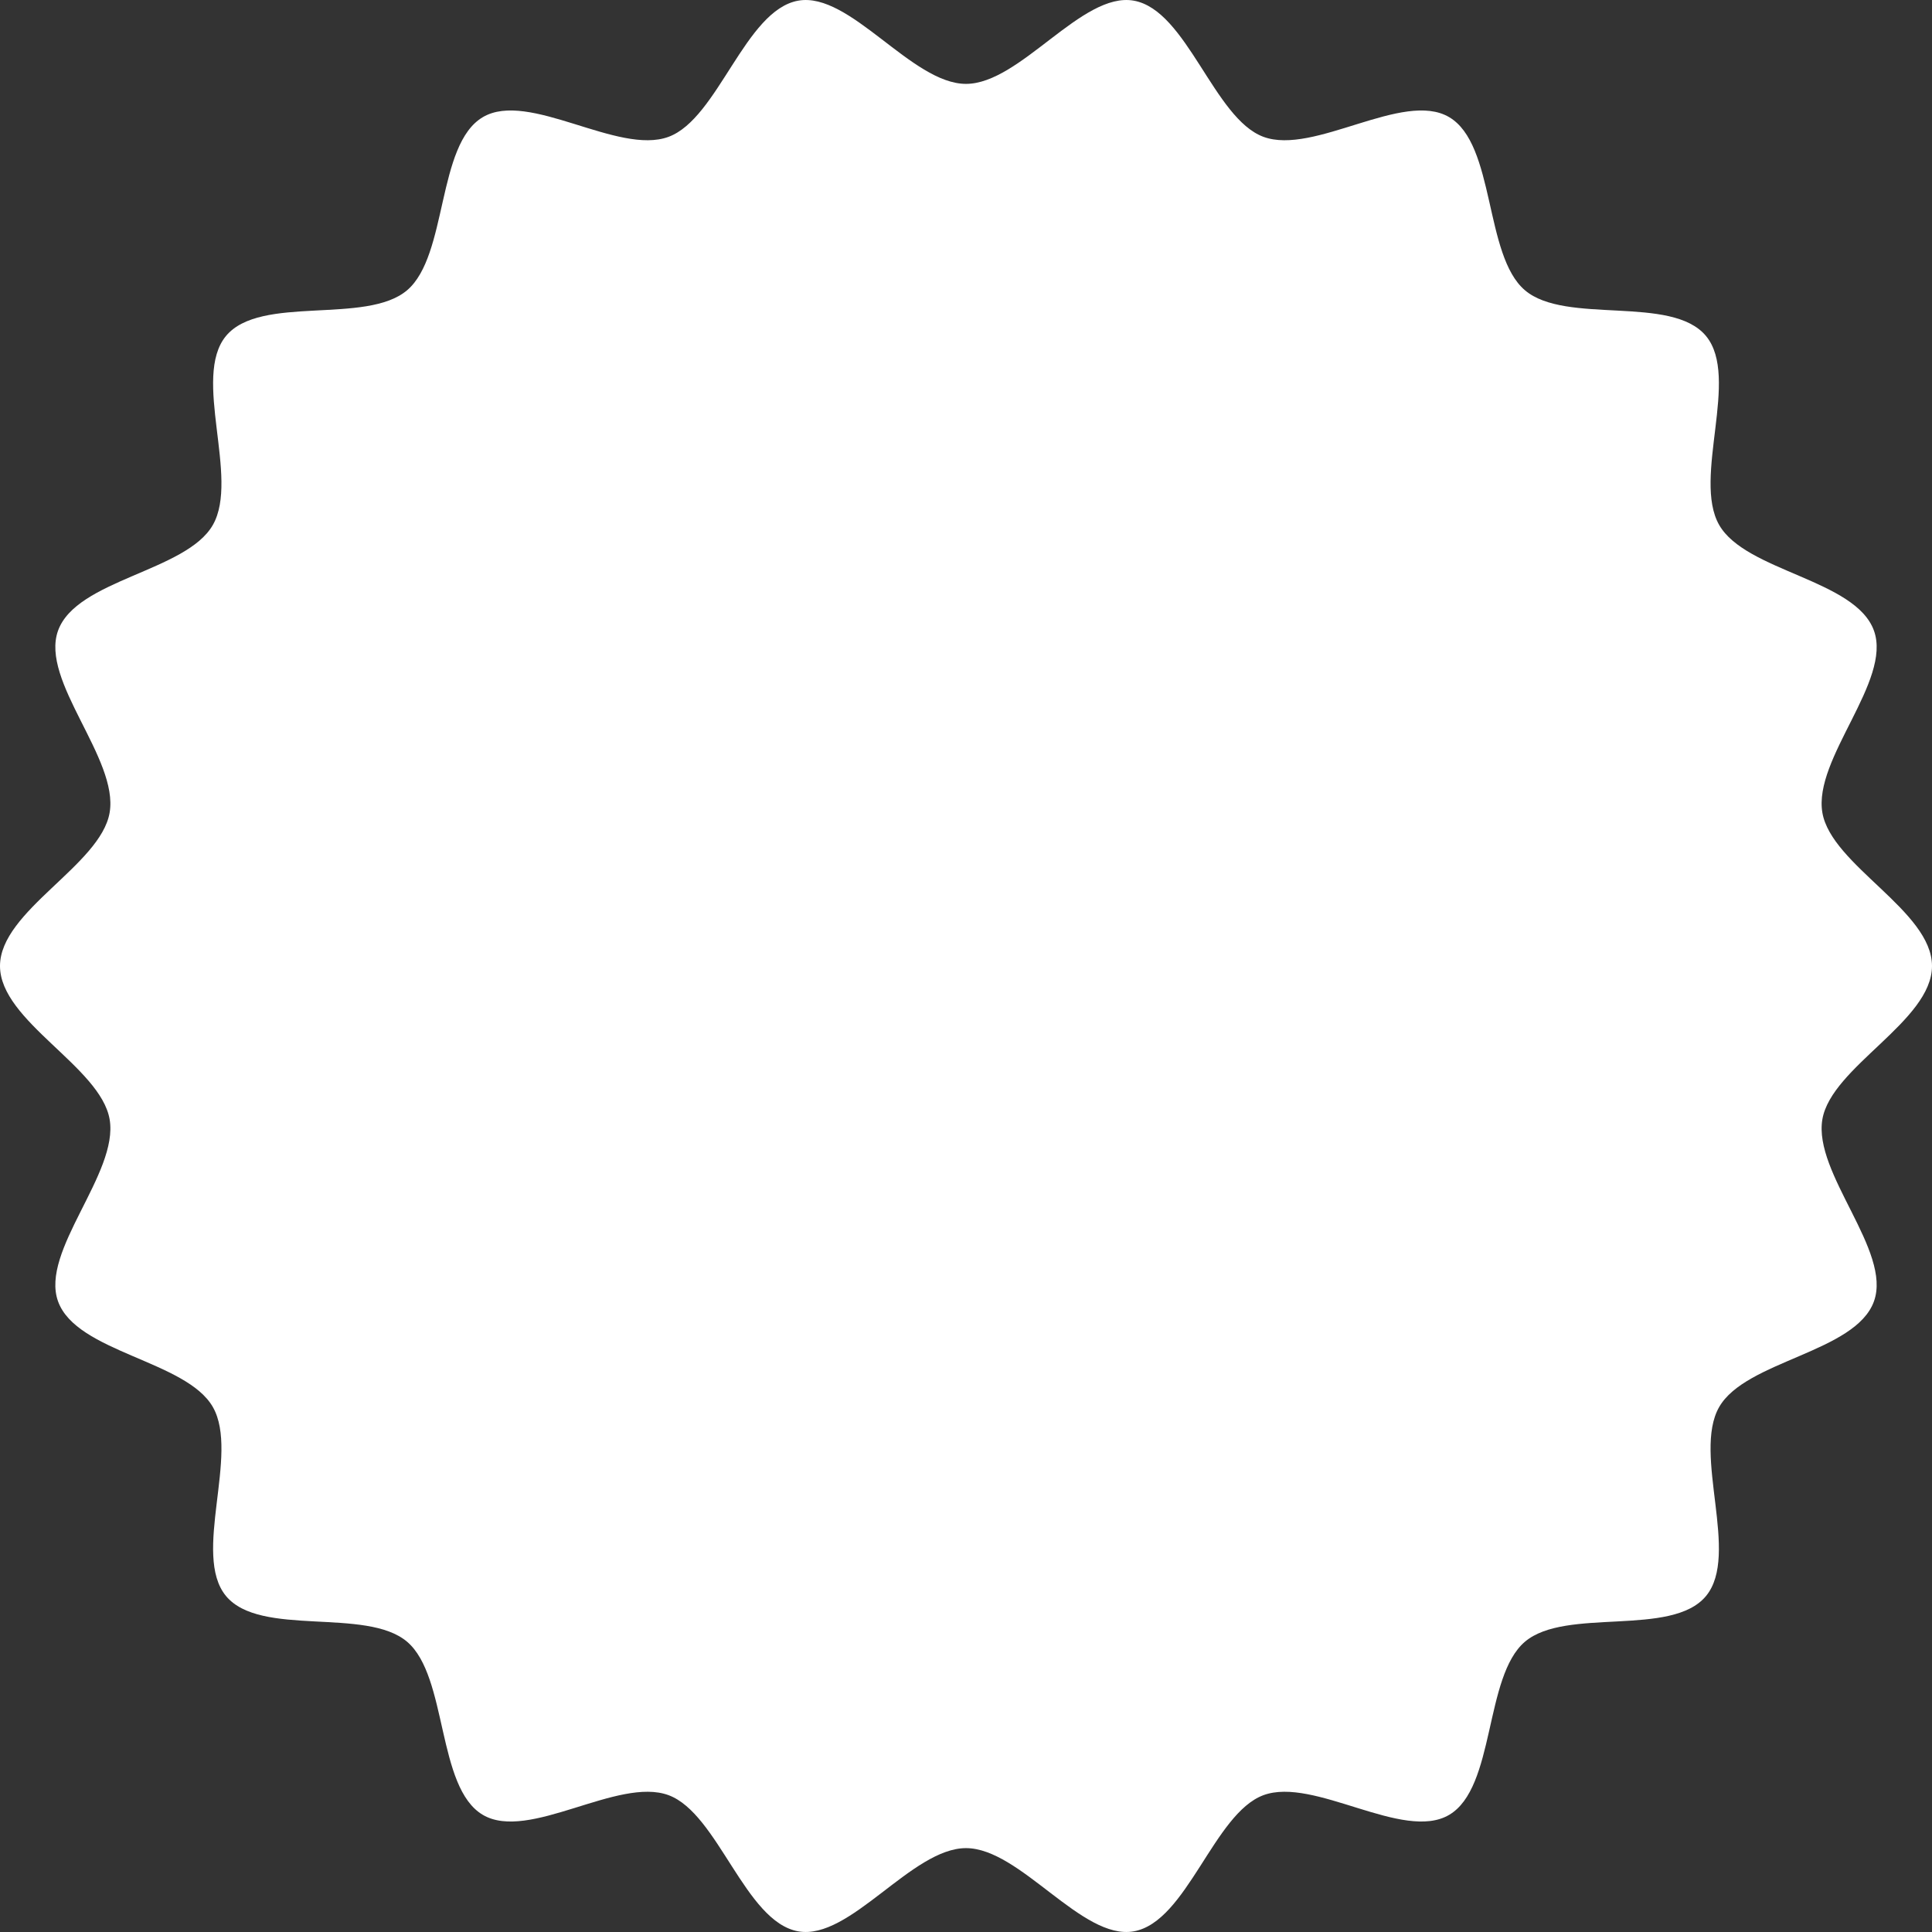 <svg xmlns="http://www.w3.org/2000/svg" width="80" height="80" viewBox="0 0 80 80" fill="none"><rect x="0" y="0" width="80" height="80" fill="#333333" stroke="none"/><path fill-rule="evenodd" clip-rule="evenodd" d="M80 40C80 42.284 75.836 44.172 75.461 46.347C75.075 48.584 78.346 51.798 77.597 53.884C76.835 56.007 72.286 56.334 71.185 58.265C70.074 60.213 72.061 64.374 70.642 66.088C69.219 67.806 64.835 66.54 63.141 67.983C61.452 69.423 61.925 74.024 60.004 75.151C58.101 76.268 54.41 73.561 52.317 74.334C50.26 75.094 49.15 79.582 46.946 79.973C44.802 80.354 42.251 76.527 40 76.527C37.749 76.527 35.198 80.354 33.055 79.973C30.85 79.582 29.74 75.094 27.683 74.334C25.59 73.561 21.898 76.268 19.996 75.151C18.075 74.024 18.548 69.423 16.859 67.983C15.165 66.539 10.781 67.806 9.358 66.087C7.939 64.374 9.926 60.213 8.815 58.264C7.714 56.334 3.164 56.007 2.403 53.884C1.654 51.798 4.925 48.584 4.539 46.347C4.164 44.172 0 42.284 0 40C0 37.716 4.164 35.828 4.539 33.653C4.925 31.416 1.654 28.202 2.403 26.116C3.165 23.993 7.714 23.666 8.815 21.735C9.926 19.787 7.939 15.626 9.358 13.912C10.781 12.194 15.165 13.46 16.859 12.017C18.548 10.577 18.076 5.976 19.996 4.849C21.899 3.732 25.59 6.439 27.683 5.666C29.74 4.906 30.85 0.418 33.055 0.027C35.198 -0.354 37.749 3.473 40 3.473C42.251 3.473 44.802 -0.354 46.946 0.027C49.15 0.418 50.261 4.906 52.317 5.666C54.41 6.439 58.102 3.732 60.004 4.849C61.925 5.976 61.452 10.578 63.142 12.017C64.835 13.461 69.219 12.194 70.642 13.913C72.061 15.626 70.074 19.787 71.186 21.735C72.287 23.666 76.836 23.993 77.597 26.116C78.346 28.202 75.075 31.416 75.461 33.653C75.836 35.828 80 37.716 80 40Z" fill="white"></path></svg>